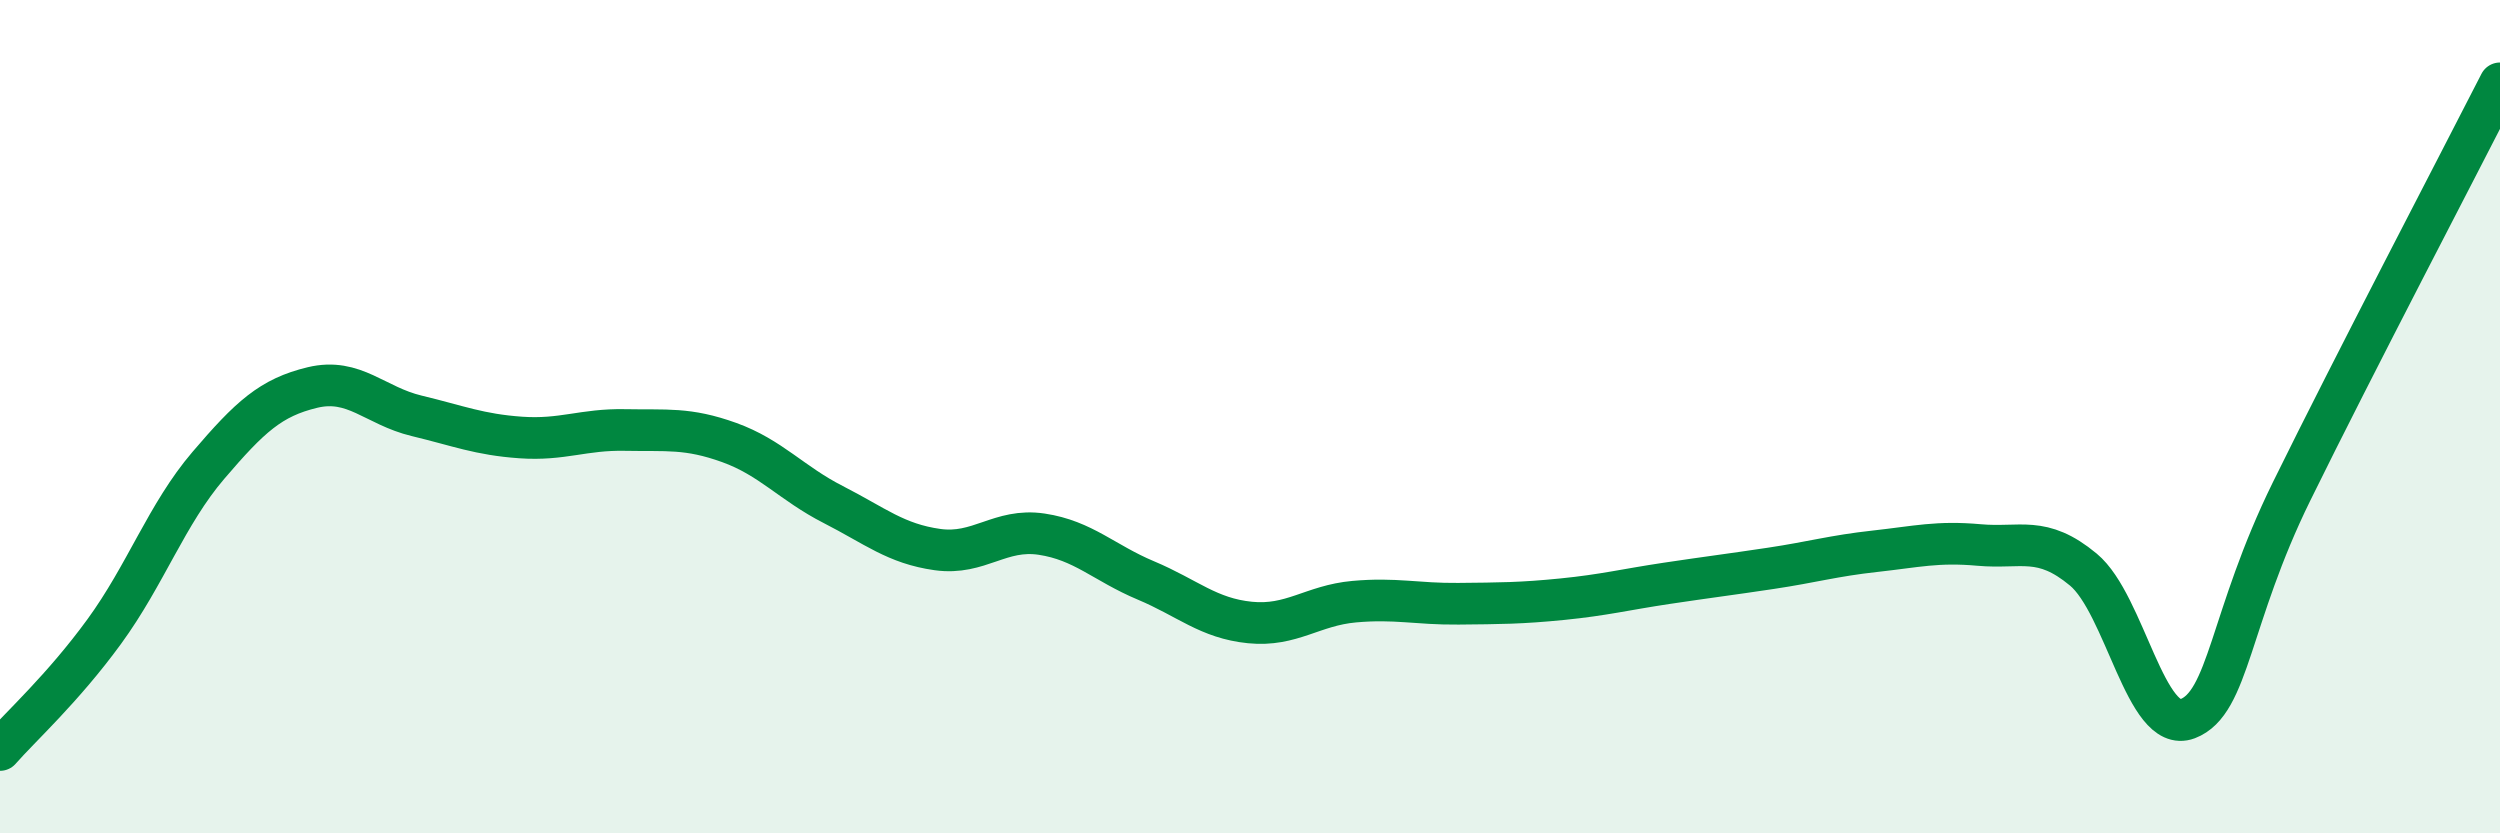 
    <svg width="60" height="20" viewBox="0 0 60 20" xmlns="http://www.w3.org/2000/svg">
      <path
        d="M 0,18 C 0.5,17.43 1.5,16.53 2.5,15.16 C 3.5,13.79 4,12.34 5,11.17 C 6,10 6.5,9.54 7.5,9.3 C 8.5,9.06 9,9.74 10,9.98 C 11,10.22 11.5,10.43 12.5,10.5 C 13.5,10.57 14,10.3 15,10.32 C 16,10.34 16.5,10.26 17.5,10.62 C 18.5,10.98 19,11.6 20,12.11 C 21,12.62 21.5,13.05 22.5,13.19 C 23.5,13.33 24,12.67 25,12.82 C 26,12.97 26.5,13.51 27.5,13.93 C 28.5,14.35 29,14.84 30,14.94 C 31,15.04 31.5,14.53 32.5,14.44 C 33.5,14.35 34,14.5 35,14.49 C 36,14.48 36.5,14.48 37.5,14.38 C 38.5,14.28 39,14.15 40,14 C 41,13.85 41.5,13.79 42.5,13.64 C 43.5,13.49 44,13.34 45,13.23 C 46,13.12 46.5,12.99 47.5,13.08 C 48.5,13.17 49,12.84 50,13.67 C 51,14.5 51.5,17.63 52.5,17.25 C 53.5,16.87 53.5,14.84 55,11.79 C 56.5,8.74 59,3.96 60,2L60 20L0 20Z"
        fill="#008740"
        opacity="0.1"
        stroke-linecap="round"
        stroke-linejoin="round"
      />
      <path
        d="M 0,18 C 0.5,17.43 1.5,16.53 2.5,15.16 C 3.5,13.79 4,12.34 5,11.17 C 6,10 6.5,9.54 7.5,9.3 C 8.5,9.06 9,9.74 10,9.98 C 11,10.22 11.5,10.43 12.5,10.5 C 13.5,10.57 14,10.3 15,10.32 C 16,10.34 16.5,10.26 17.5,10.62 C 18.5,10.98 19,11.6 20,12.11 C 21,12.62 21.5,13.05 22.5,13.19 C 23.5,13.33 24,12.67 25,12.82 C 26,12.97 26.5,13.51 27.5,13.93 C 28.5,14.35 29,14.84 30,14.94 C 31,15.04 31.5,14.53 32.5,14.44 C 33.5,14.35 34,14.5 35,14.49 C 36,14.48 36.5,14.48 37.5,14.38 C 38.5,14.28 39,14.15 40,14 C 41,13.85 41.5,13.79 42.5,13.64 C 43.5,13.49 44,13.34 45,13.23 C 46,13.12 46.5,12.99 47.5,13.08 C 48.5,13.17 49,12.84 50,13.67 C 51,14.5 51.5,17.63 52.5,17.25 C 53.5,16.87 53.5,14.84 55,11.79 C 56.5,8.74 59,3.96 60,2"
        stroke="#008740"
        stroke-width="1"
        fill="none"
        stroke-linecap="round"
        stroke-linejoin="round"
      />
    </svg>
  